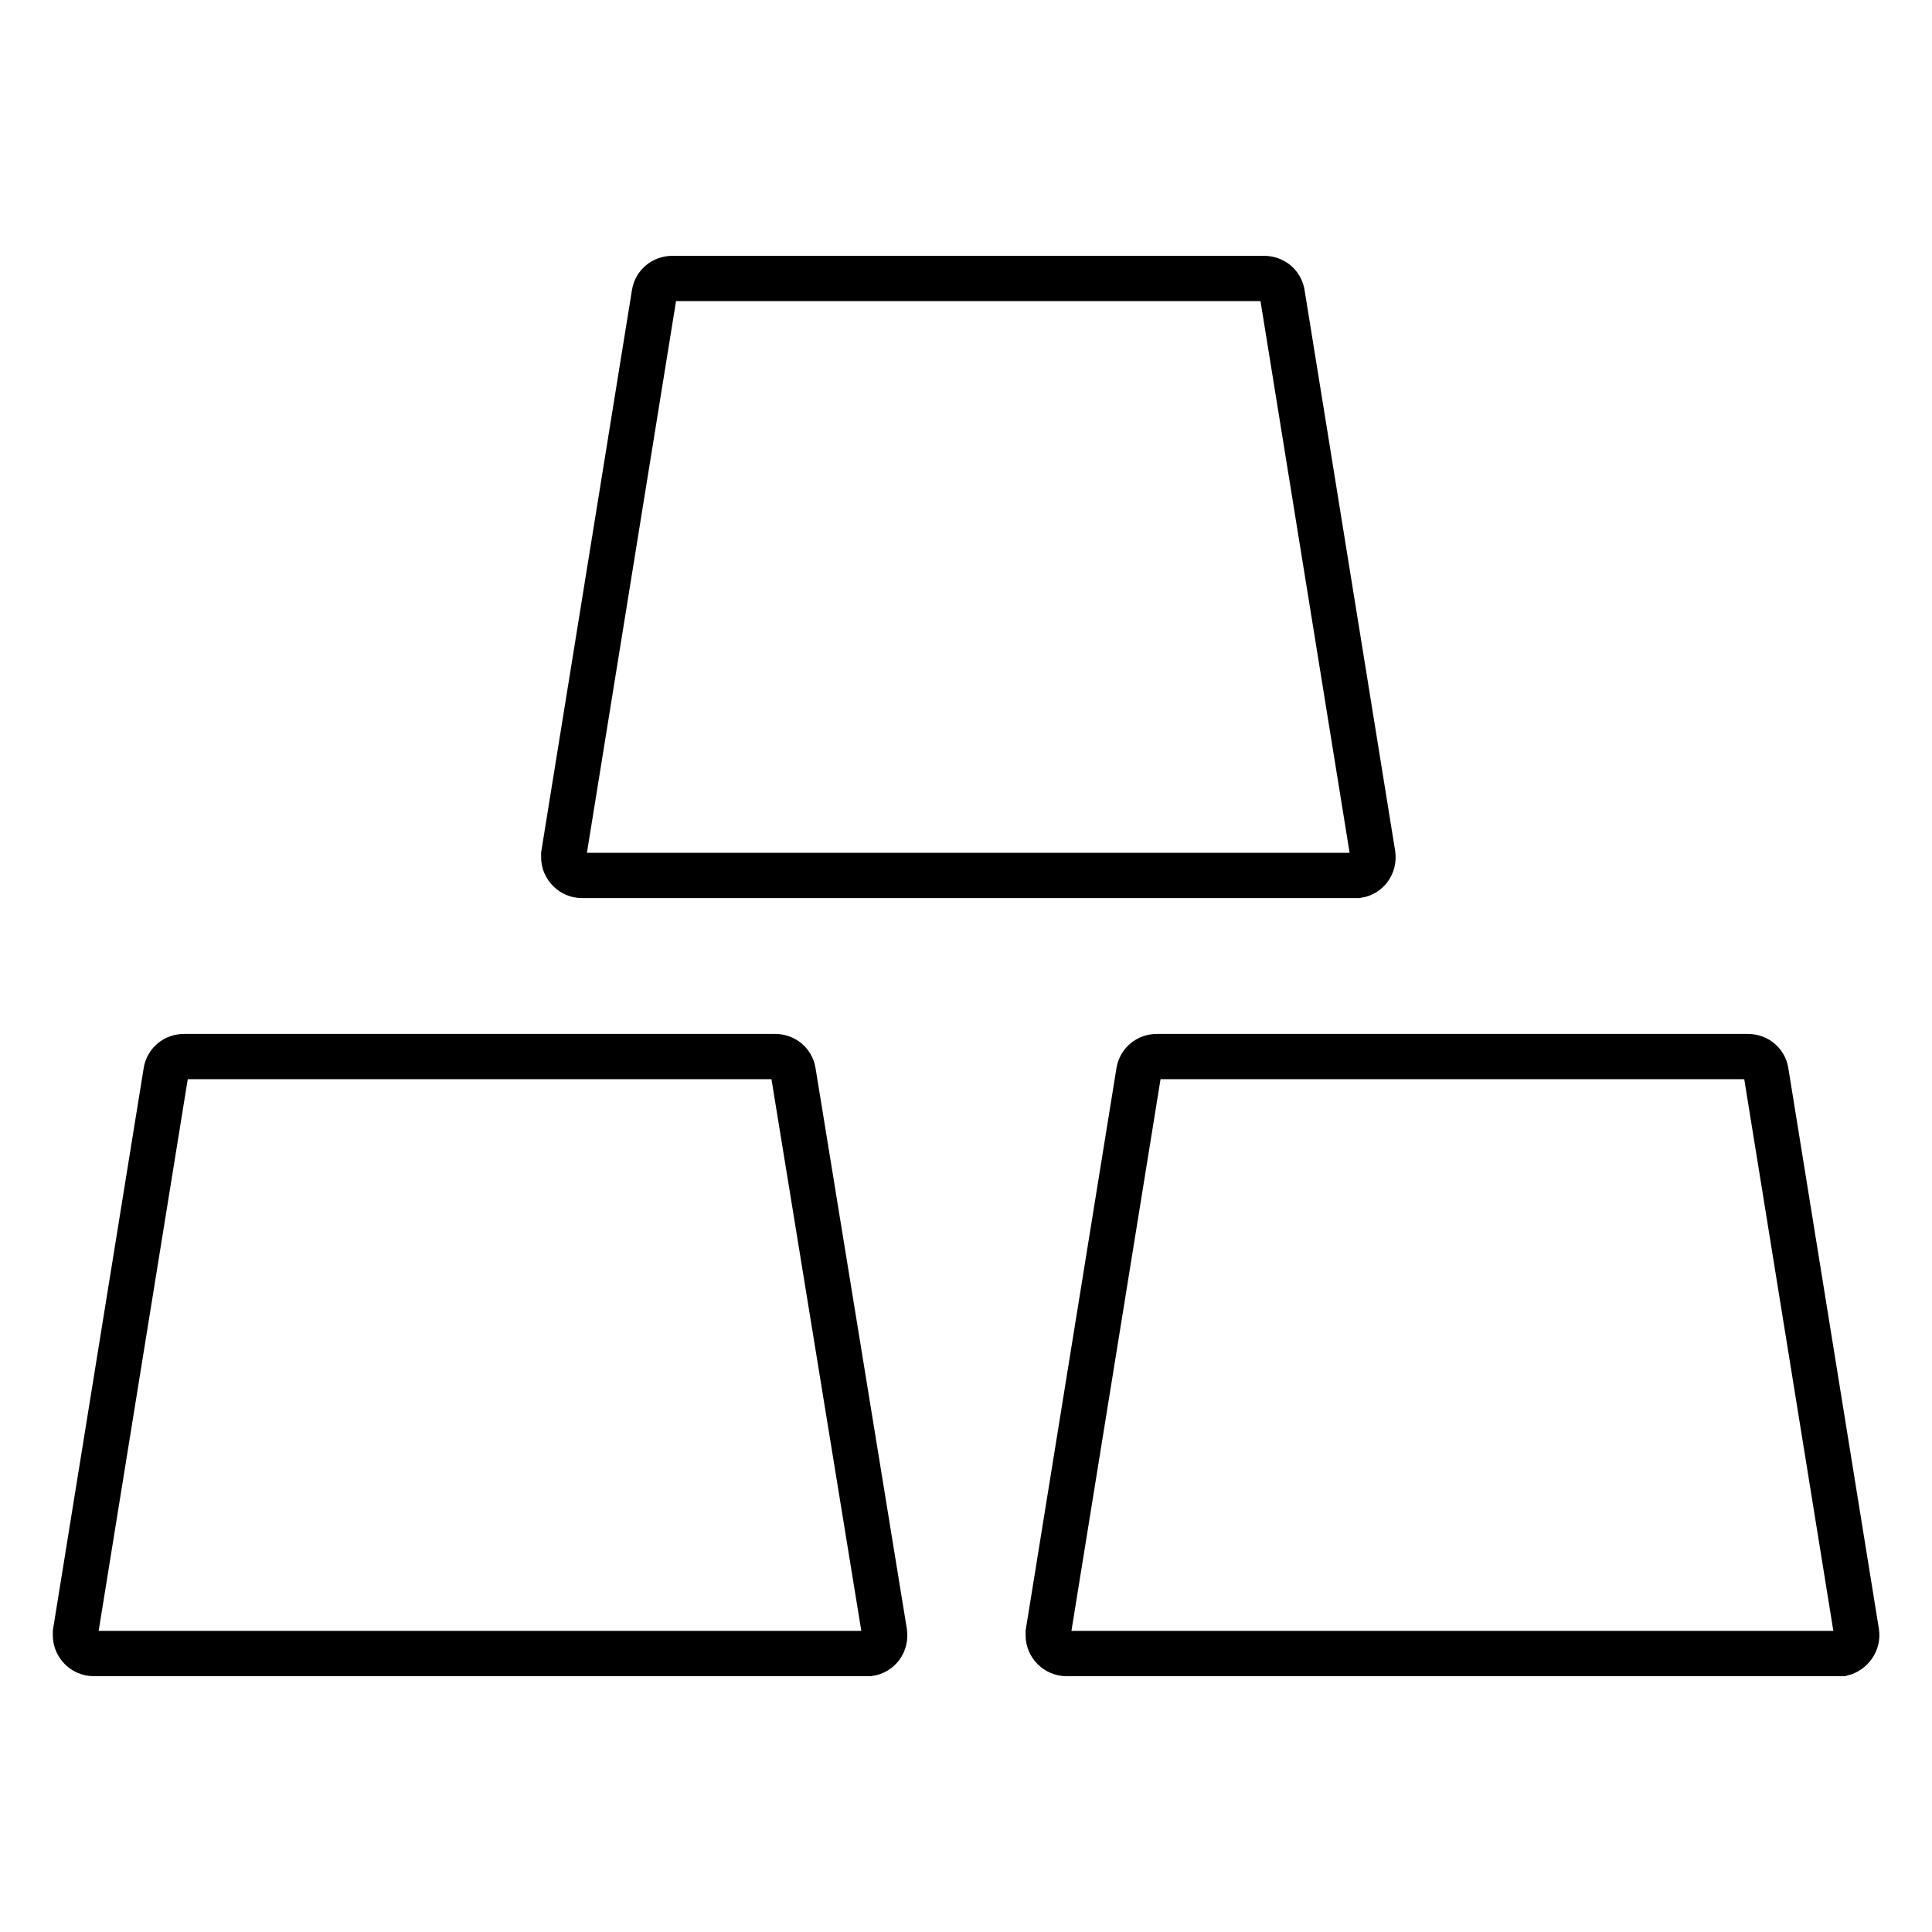 <?xml version="1.0" encoding="utf-8"?>
<!-- Svg Vector Icons : http://www.onlinewebfonts.com/icon -->
<!DOCTYPE svg PUBLIC "-//W3C//DTD SVG 1.1//EN" "http://www.w3.org/Graphics/SVG/1.1/DTD/svg11.dtd">
<svg version="1.1" xmlns="http://www.w3.org/2000/svg" xmlns:xlink="http://www.w3.org/1999/xlink" x="0px" y="0px" viewBox="0 0 256 256" enable-background="new 0 0 256 256" xml:space="preserve">
<g> <path stroke-width="6" fill-opacity="0" stroke="#000000"  d="M246,216.3l-12-74.3c-0.2-1.2-1.2-2-2.4-2h-78.3c-1.2,0-2.2,0.8-2.4,2l-12,74.3c0,0.1,0,0.3,0,0.4 c0,1.3,1.1,2.4,2.4,2.4h102.4c0.1,0,0.3,0,0.4,0C245.3,218.8,246.2,217.6,246,216.3L246,216.3z M105.1,142c-0.2-1.2-1.2-2-2.4-2 H24.4c-1.2,0-2.2,0.8-2.4,2l-12,74.3c0,0.1,0,0.3,0,0.4c0,1.3,1.1,2.4,2.4,2.4h102.4c0.1,0,0.3,0,0.4,0c1.3-0.2,2.2-1.4,2-2.8 L105.1,142z M77.1,116h102.4c0.1,0,0.3,0,0.4,0c1.3-0.2,2.2-1.4,2-2.8l-12-74.3c-0.2-1.2-1.2-2-2.4-2H89.1c-1.2,0-2.2,0.8-2.4,2 l-12,74.3c0,0.1,0,0.3,0,0.4C74.7,114.9,75.8,116,77.1,116z"/></g>
</svg>
